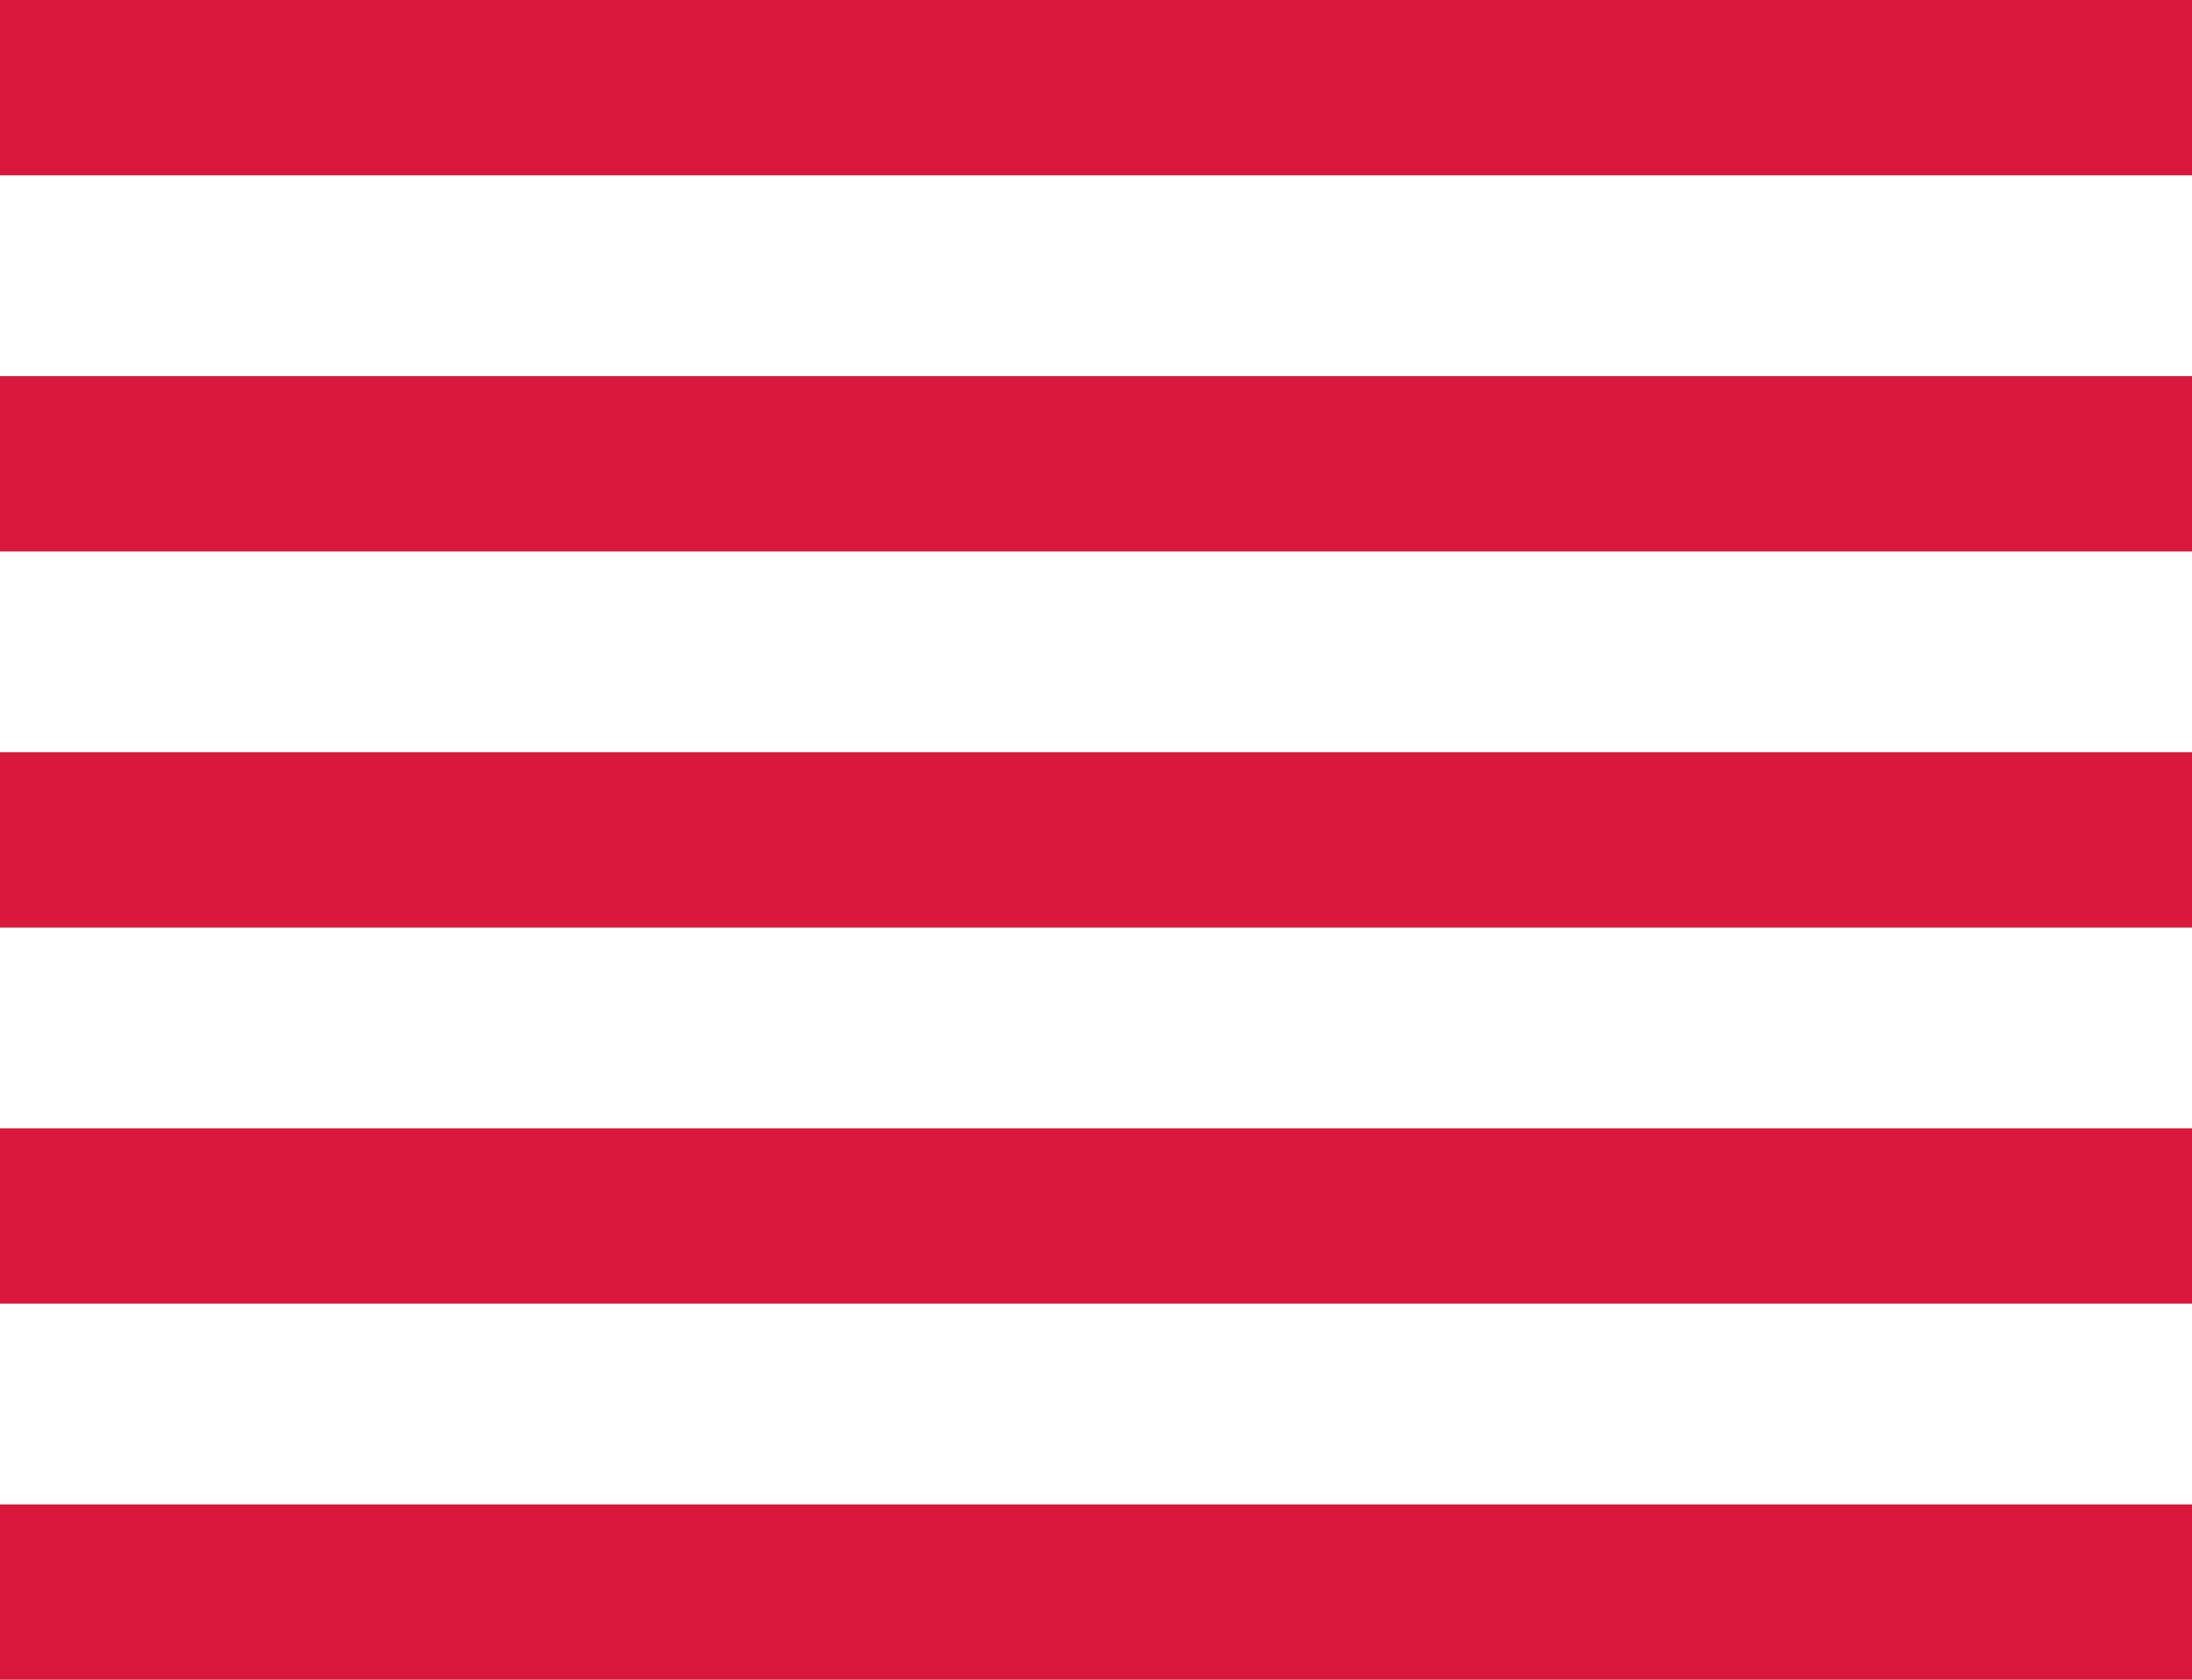 <?xml version="1.0" encoding="UTF-8"?>
<svg id="Ebene_1" xmlns="http://www.w3.org/2000/svg" width="83.876" height="64.271" version="1.1" viewBox="0 0 83.876 64.271">
  <!-- Generator: Adobe Illustrator 29.3.1, SVG Export Plug-In . SVG Version: 2.1.0 Build 151)  -->
  <defs>
    <style>
      .st0 {
        fill: #d8193d;
      }
    </style>
  </defs>
  <rect class="st0" width="83.876" height="6.708"/>
  <rect class="st0" y="14.391" width="83.876" height="6.708"/>
  <rect class="st0" y="28.782" width="83.876" height="6.708"/>
  <rect class="st0" y="43.173" width="83.876" height="6.708"/>
  <rect class="st0" y="57.563" width="83.876" height="6.708"/>
</svg>